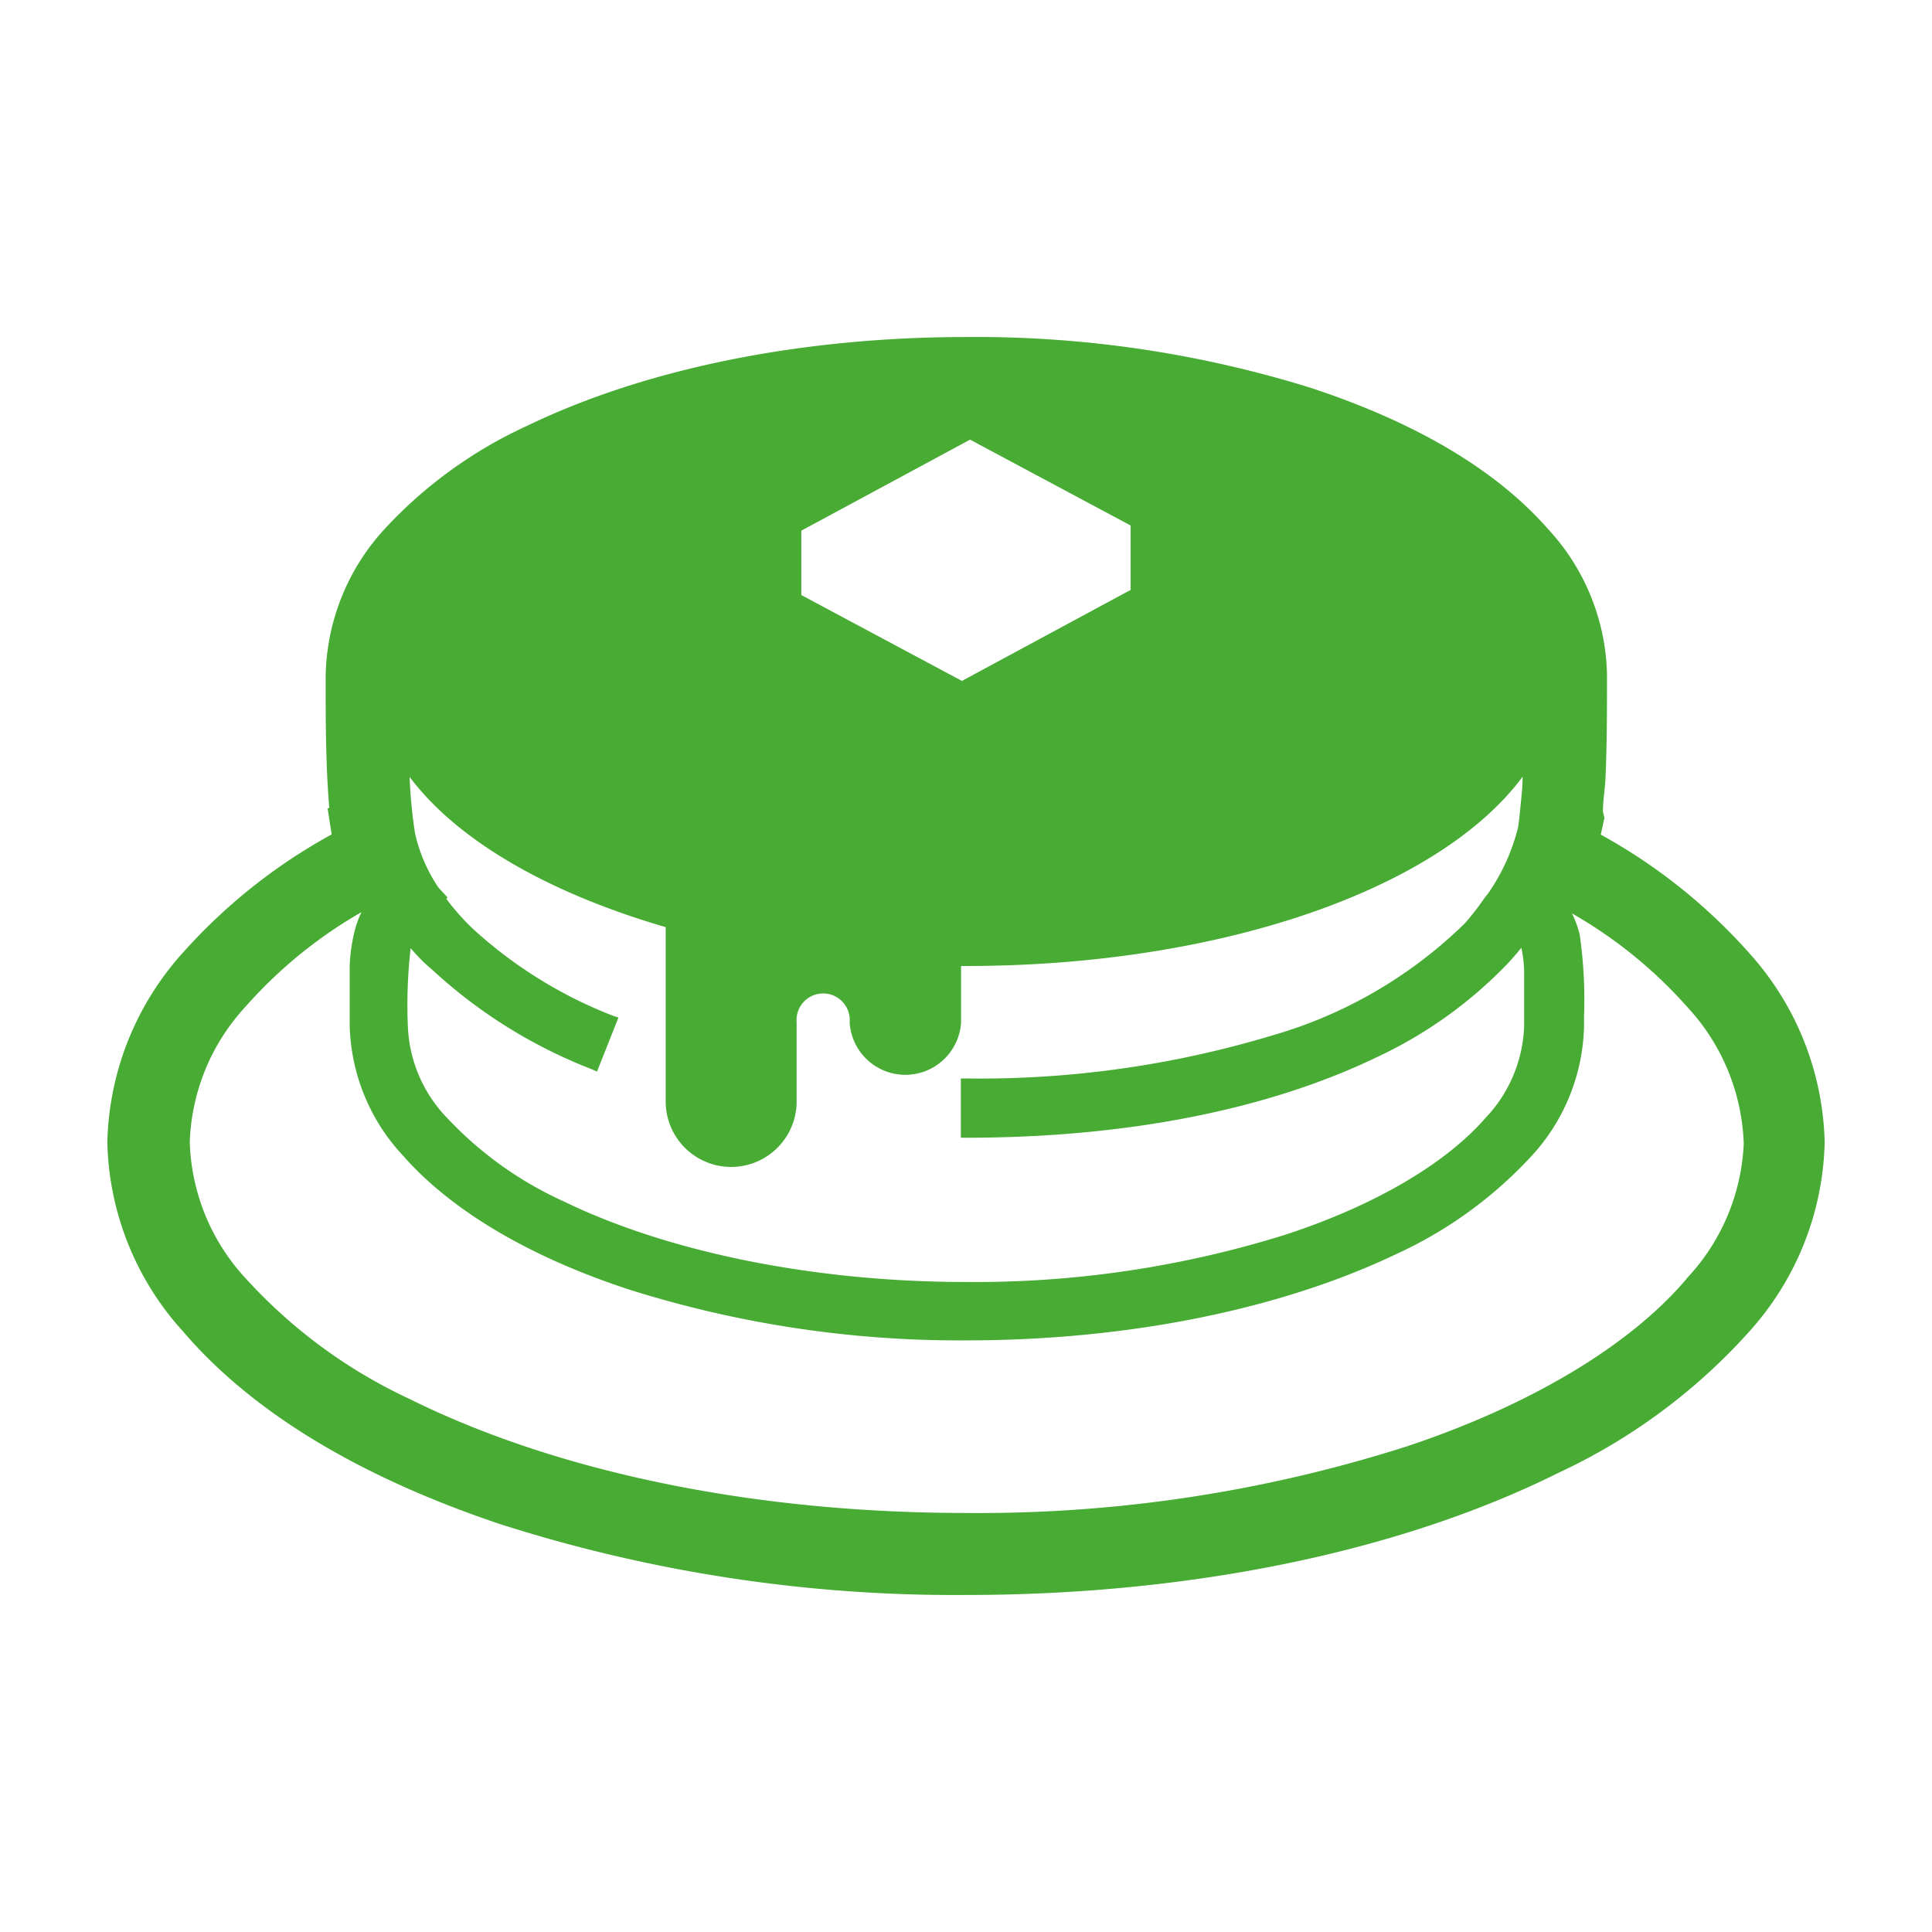 <?xml version="1.0" encoding="UTF-8"?> <svg xmlns="http://www.w3.org/2000/svg" id="レイヤー_1" data-name="レイヤー 1" viewBox="0 0 90 90"><defs><style>.cls-1{fill:#47ab34;}</style></defs><path class="cls-1" d="M81.46,44.37a26,26,0,0,0-6.89-5.49l.17-.78-.07-.29h0c0-.51.09-1,.12-1.56.07-1.58.07-3.2.07-4.84a10.28,10.28,0,0,0-2.76-6.78c-2.4-2.73-6.1-4.93-11-6.55A52.46,52.46,0,0,0,45,15.7c-7.67,0-14.93,1.47-20.43,4.13a20.83,20.83,0,0,0-6.65,4.81,10.36,10.36,0,0,0-2.75,6.9c0,2,0,4.1.17,6.11h-.08l.19,1.22a26.06,26.06,0,0,0-6.93,5.51A13.63,13.63,0,0,0,5,53.22a13.54,13.54,0,0,0,3.31,8.56h0l.24.27h0c3.18,3.71,8.13,6.72,14.69,8.93A69.53,69.53,0,0,0,45,74.3c10.4,0,20.21-2,27.64-5.71a27.51,27.51,0,0,0,8.82-6.53A13.62,13.62,0,0,0,85,53.21,13.62,13.62,0,0,0,81.46,44.37ZM37.33,24.72l7.86-4.24,7.48,4v3l-7.86,4.24-7.48-4Zm-8.77,22.6A20.8,20.8,0,0,1,22,43.24a11.19,11.19,0,0,1-1.21-1.37l.06-.06-.43-.47a7.41,7.41,0,0,1-1.09-2.54,23.65,23.65,0,0,1-.25-2.61c2.2,2.93,6.38,5.38,11.93,7v8.12a3,3,0,1,0,6.1,0V47.63a1.24,1.24,0,1,1,2.47,0,2.6,2.6,0,0,0,5.19,0V45H45c11.74,0,22-3.52,25.93-8.82,0,.44-.05.87-.09,1.28s-.07.75-.12,1.07a9.34,9.34,0,0,1-1.39,3.08l-.16.2h0A13.11,13.11,0,0,1,68.25,43a21.16,21.16,0,0,1-9,5.24,47.23,47.23,0,0,1-14.22,2h-.27V53H45c7.42,0,14-1.29,19.07-3.72a20.44,20.44,0,0,0,6.17-4.4c.22-.24.43-.48.63-.73A6.14,6.14,0,0,1,71,45.17c0,.63,0,1.49,0,2.65a6.54,6.54,0,0,1-1.81,4.27c-1.88,2.15-5.19,4.08-9.32,5.43A48.48,48.48,0,0,1,45,59.72c-7,0-13.83-1.37-18.73-3.75a17.13,17.13,0,0,1-5.43-3.88A6.5,6.5,0,0,1,19,47.82a23.2,23.2,0,0,1,.13-3.65c.3.35.62.69,1,1a23.37,23.37,0,0,0,7.44,4.64l.24.11,1-2.52Zm50,12.26c-2.63,3.1-7.25,5.87-13,7.79A65.5,65.5,0,0,1,45,70.48c-9.82,0-19-1.88-25.92-5.31a24,24,0,0,1-7.61-5.59,9.78,9.78,0,0,1-2.63-6.36,9.77,9.77,0,0,1,2.62-6.35,21.37,21.37,0,0,1,5.38-4.38,4.77,4.77,0,0,0-.26.66A7.8,7.8,0,0,0,16.29,45c0,.72,0,1.6,0,2.78a9.21,9.21,0,0,0,2.49,6.06c2.24,2.55,5.88,4.71,10.52,6.23A51.16,51.16,0,0,0,45,62.44c7.51,0,14.6-1.43,20-4a19.76,19.76,0,0,0,6.3-4.54,9.23,9.23,0,0,0,2.49-6.06v-.49a21.21,21.21,0,0,0-.2-3.8,4.74,4.74,0,0,0-.36-1,21.27,21.27,0,0,1,5.37,4.36,9.83,9.83,0,0,1,2.63,6.37A9.78,9.78,0,0,1,78.55,59.58Z"></path></svg> 